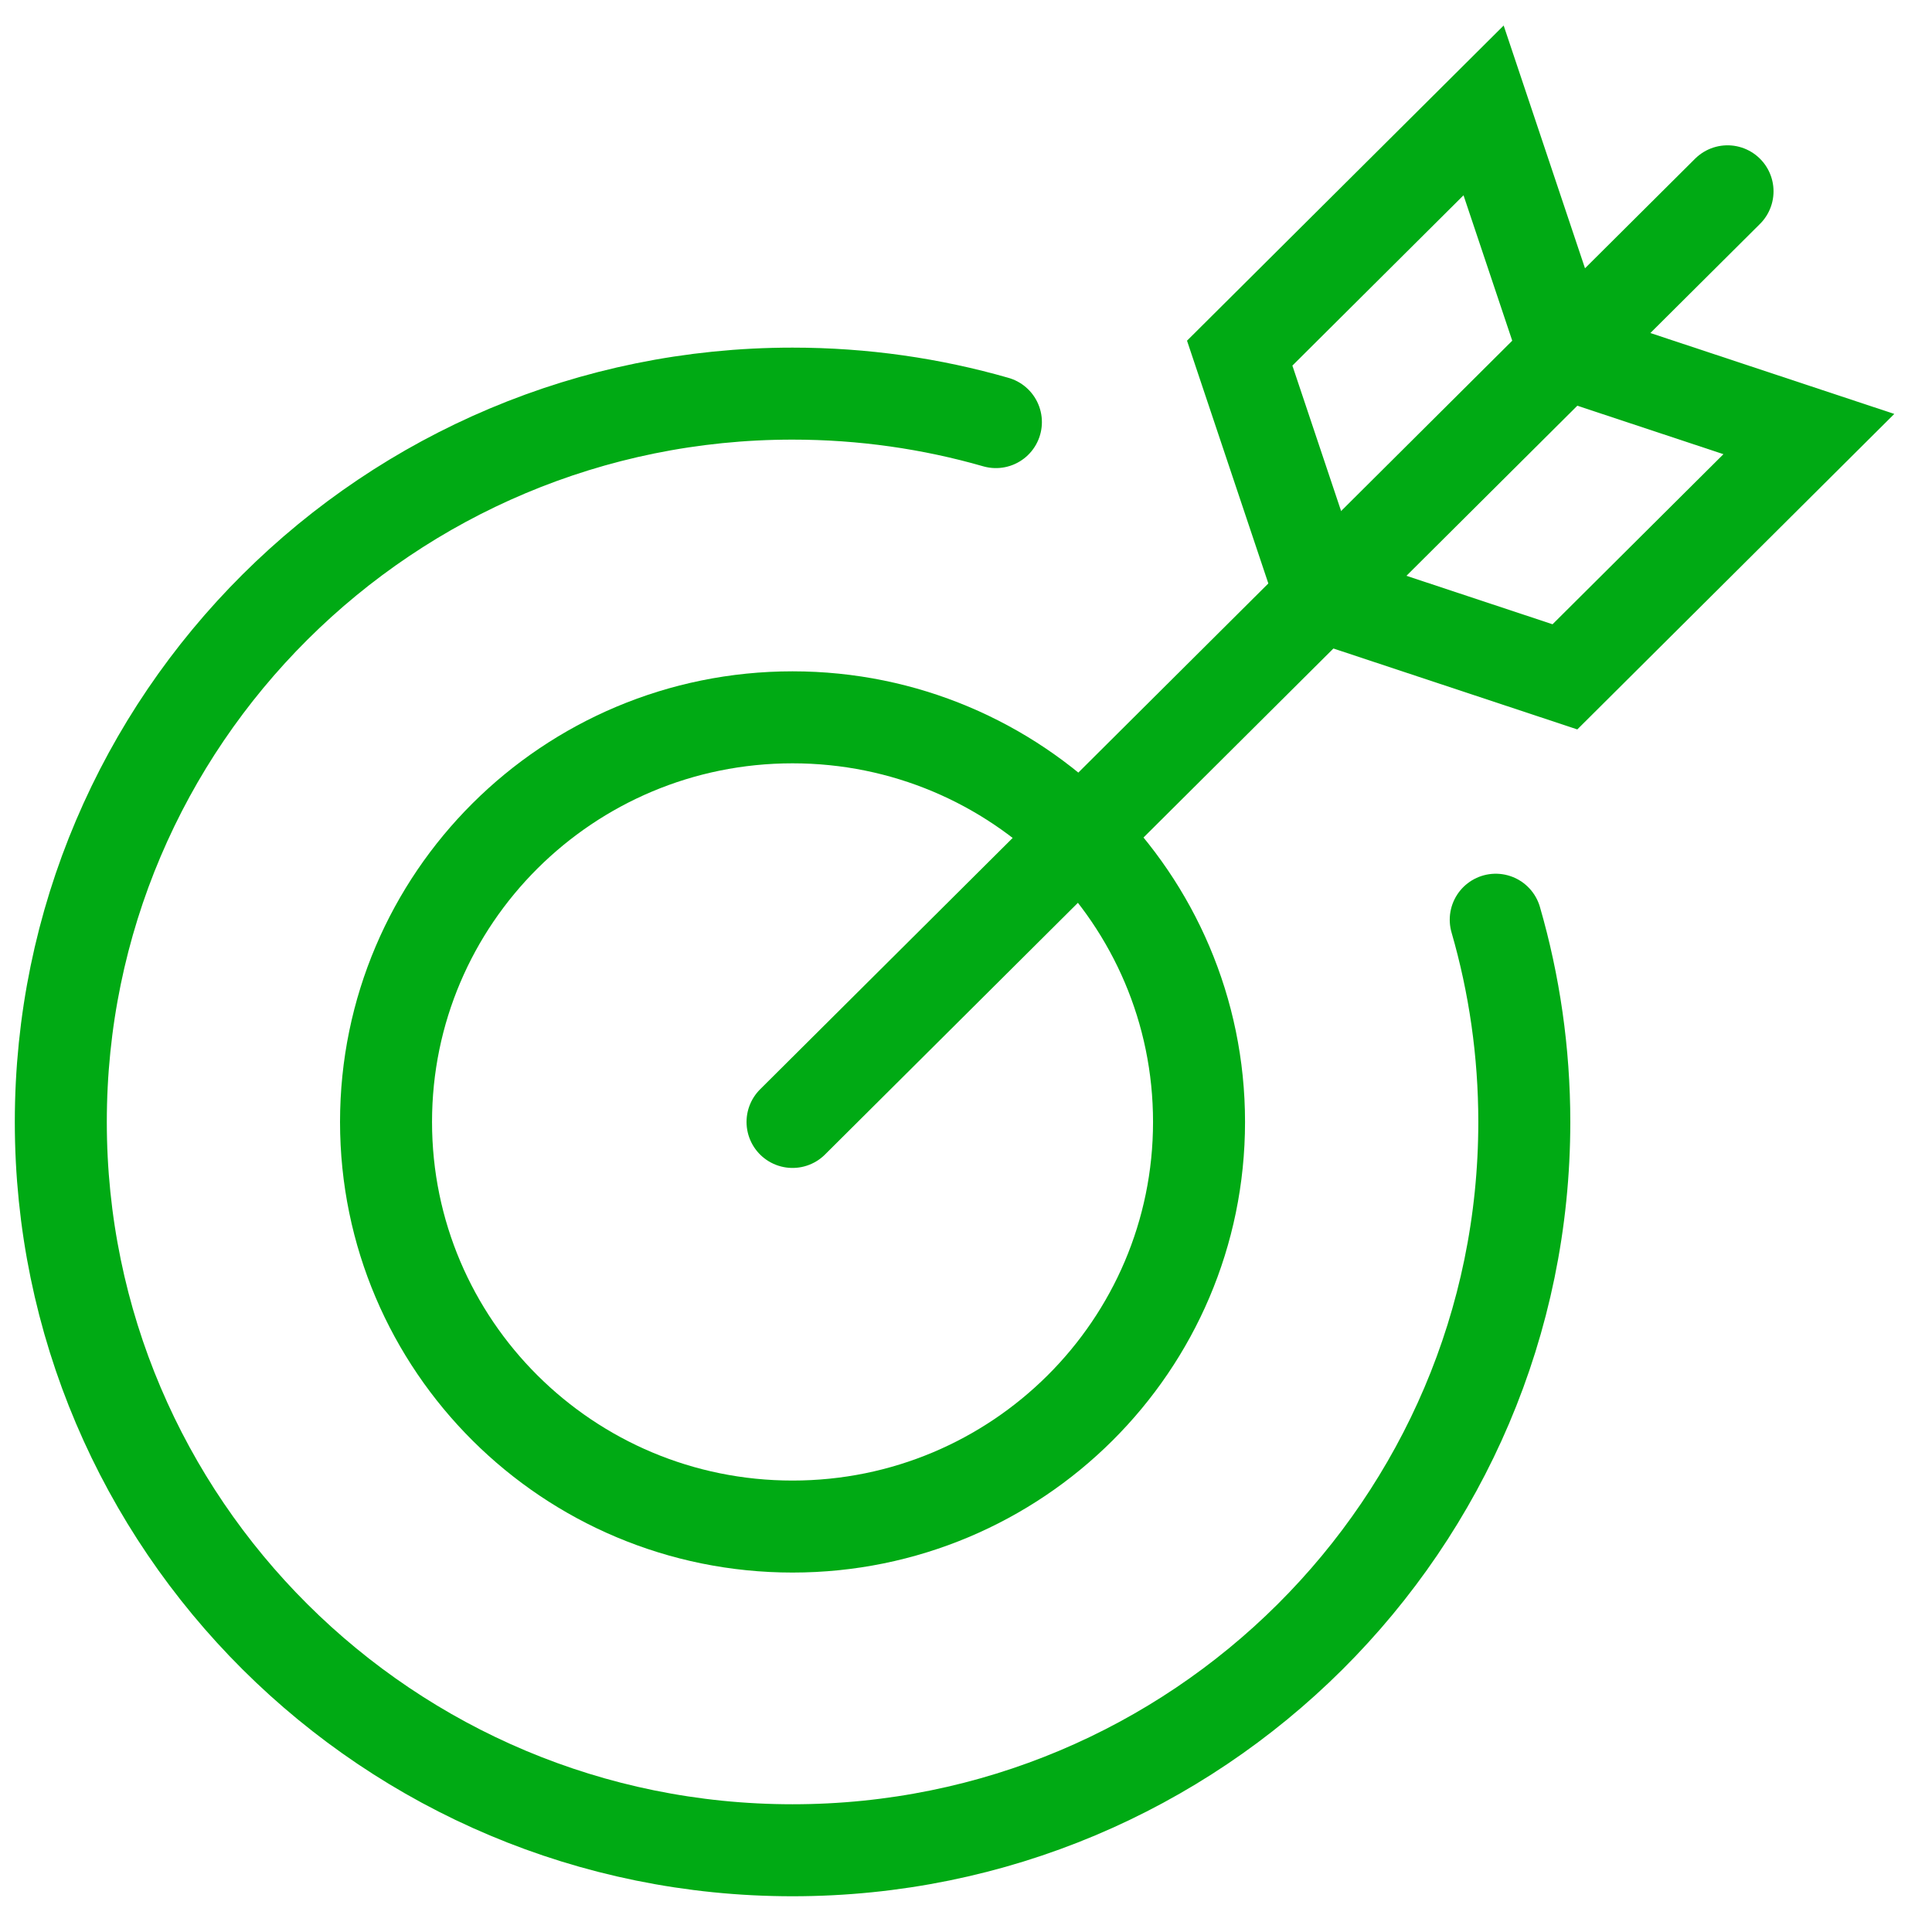 <?xml version="1.0" encoding="utf-8"?>
<!-- Generator: Adobe Illustrator 16.0.3, SVG Export Plug-In . SVG Version: 6.00 Build 0)  -->
<!DOCTYPE svg PUBLIC "-//W3C//DTD SVG 1.1//EN" "http://www.w3.org/Graphics/SVG/1.1/DTD/svg11.dtd">
<svg version="1.1" id="Layer_1" xmlns:x="http://ns.adobe.com/Extensibility/1.0/" xmlns:i="http://ns.adobe.com/AdobeIllustrator/10.0/" xmlns:graph="http://ns.adobe.com/Graphs/1.0/"
	 xmlns="http://www.w3.org/2000/svg" xmlns:xlink="http://www.w3.org/1999/xlink" x="0px" y="0px" width="42px" height="42px"
	 viewBox="0 0 42 42" enable-background="new 0 0 42 42" xml:space="preserve">
<path fill="none" stroke="#00AA14" stroke-width="2" stroke-linecap="round" stroke-miterlimit="10" d="M32.516,19.994
	c0.404,1.396,0.621,2.872,0.621,4.396c0,8.744-7.123,15.833-15.908,15.833S1.322,33.134,1.322,24.39S8.444,8.557,17.229,8.557
	c1.534,0,3.018,0.216,4.421,0.619"/>
<path fill="none" stroke="#00AA14" stroke-width="2" stroke-linecap="round" stroke-miterlimit="10" d="M17.229,33.186
	c4.88,0,8.837-3.938,8.837-8.796c0-4.858-3.957-8.796-8.837-8.796c-4.881,0-8.837,3.938-8.837,8.796
	C8.392,29.248,12.348,33.186,17.229,33.186z"/>
<path fill="none" stroke="#00AA14" stroke-width="2" stroke-linecap="round" stroke-miterlimit="10" d="M17.229,24.39L37.555,4.159"
	/>
<path fill="none" stroke="#00AA14" stroke-width="2" stroke-linecap="round" stroke-miterlimit="10" d="M34.02,7.677L32.252,2.4
	L26.95,7.677l1.768,5.278l5.302,1.759l5.303-5.278L34.02,7.677z"/>
</svg>
